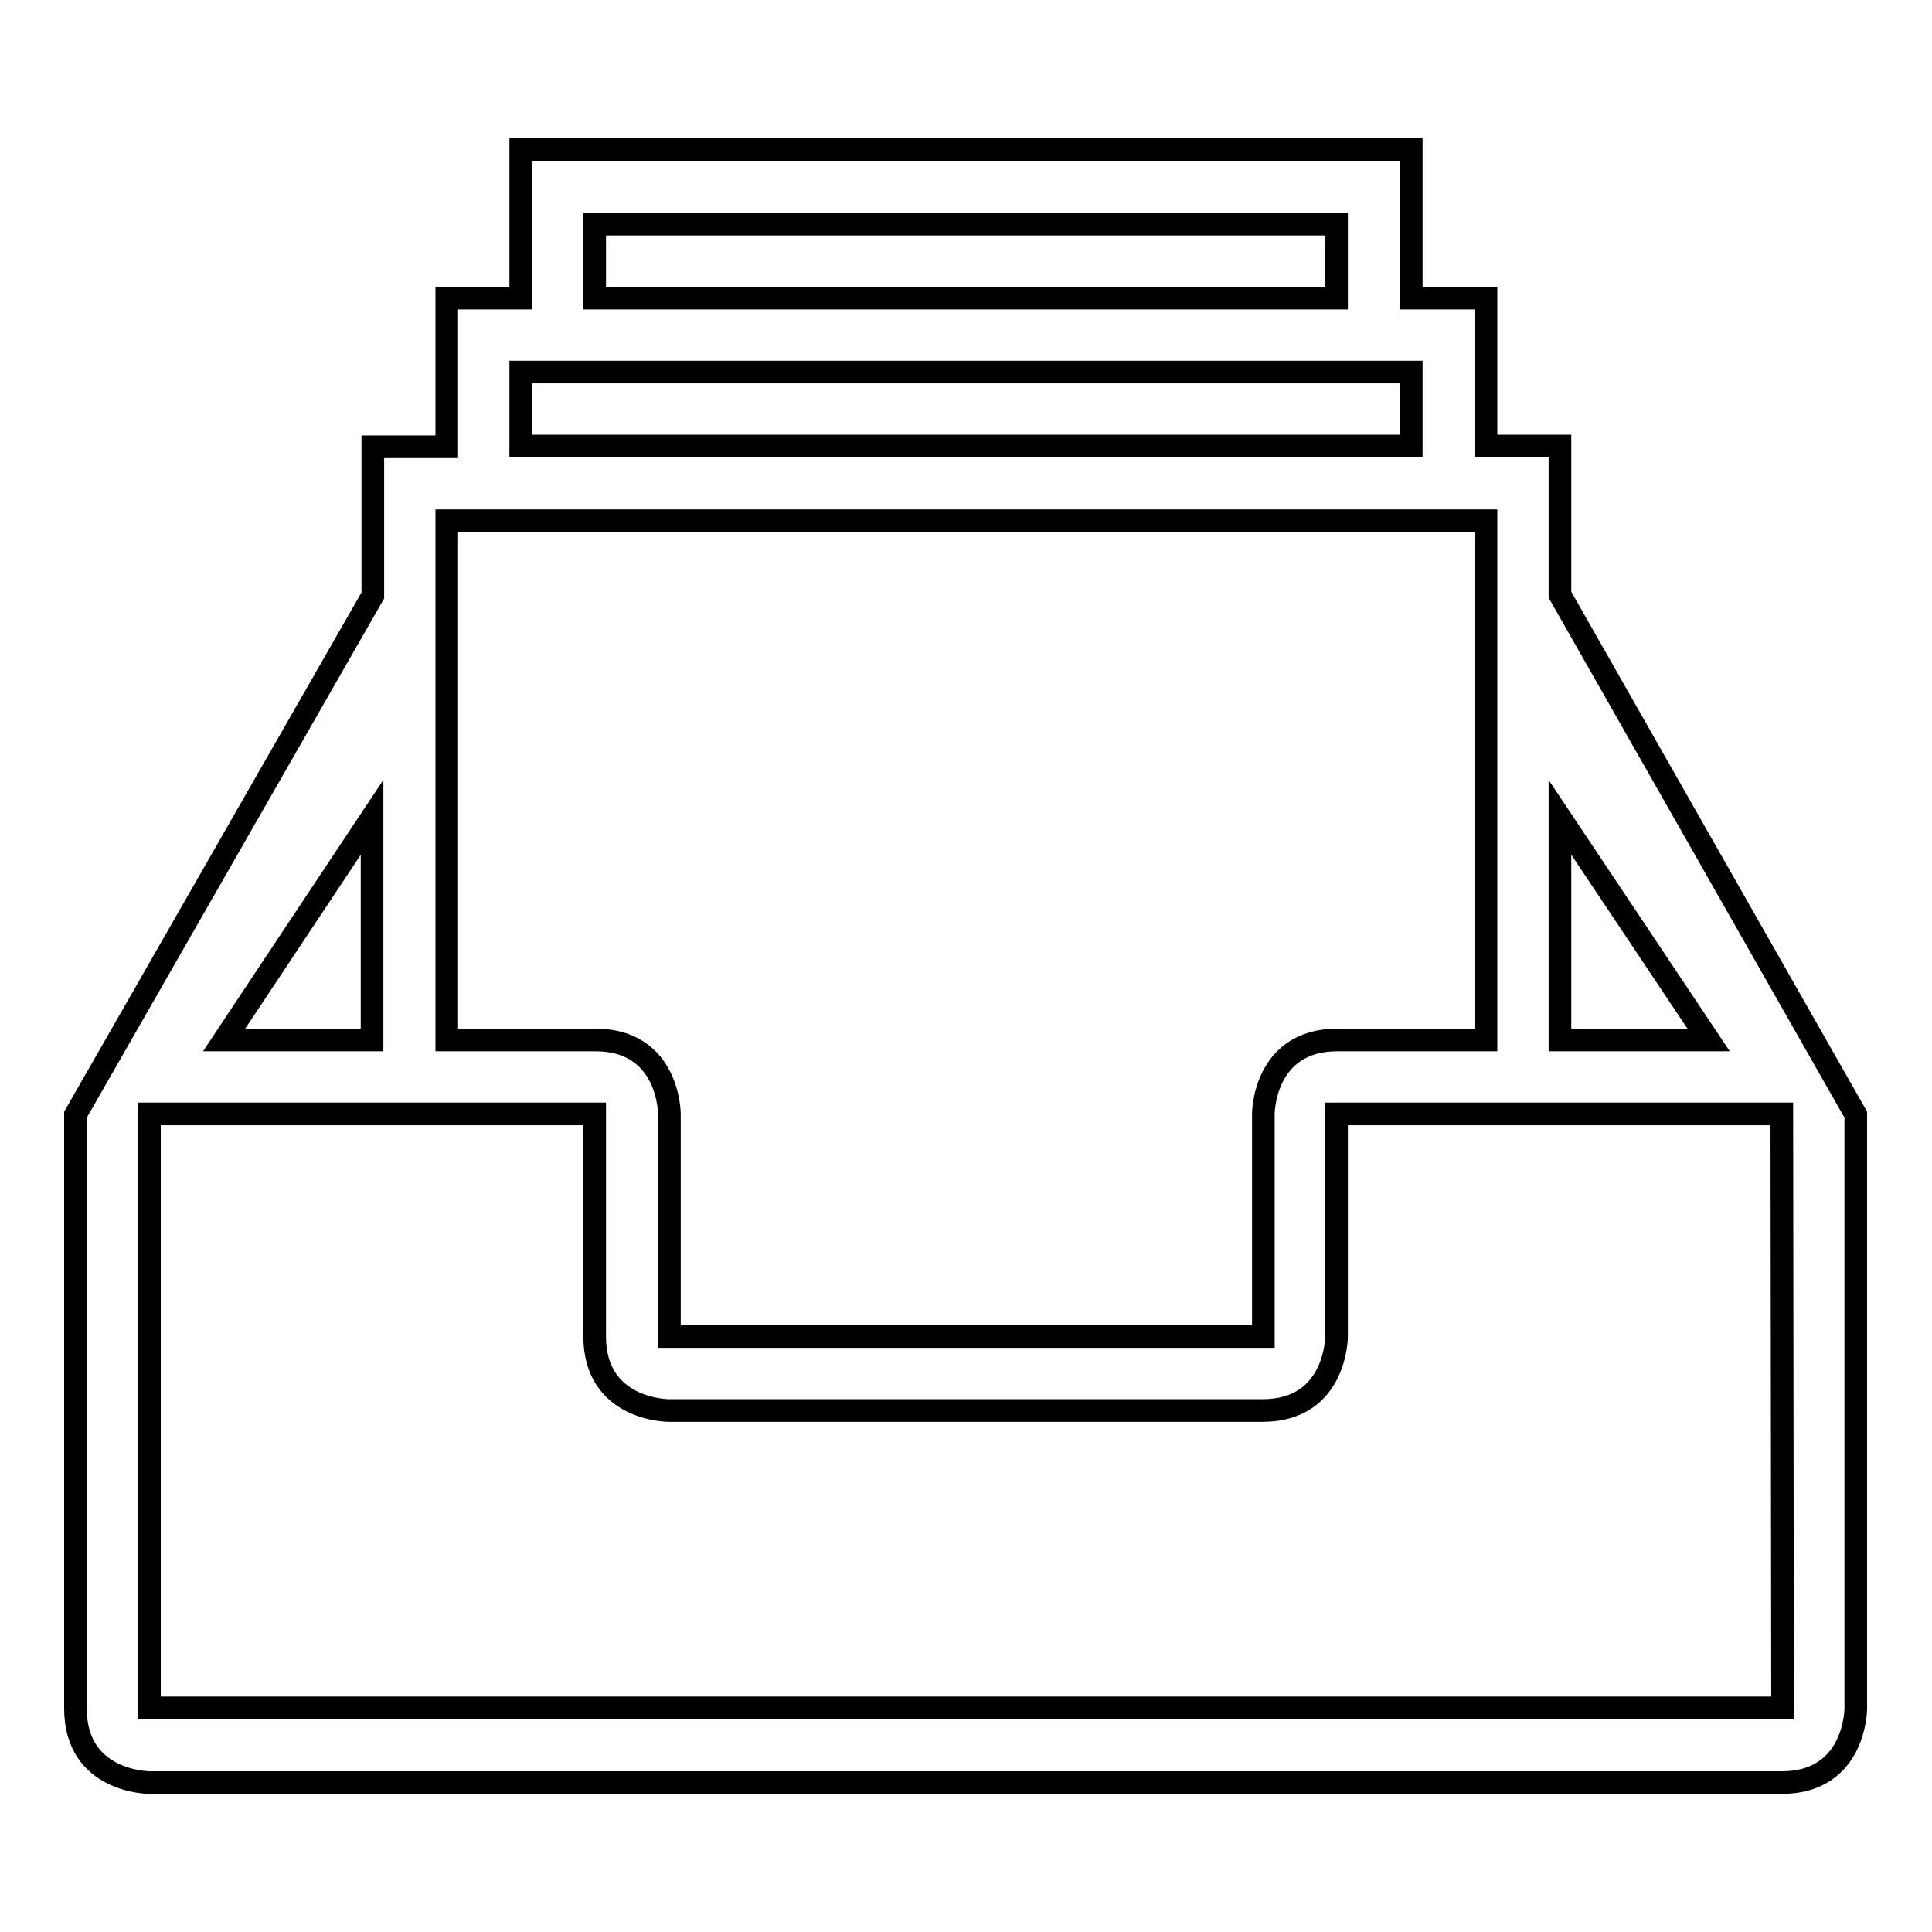 <?xml version="1.0" encoding="utf-8"?>
<!-- Svg Vector Icons : http://www.onlinewebfonts.com/icon -->
<!DOCTYPE svg PUBLIC "-//W3C//DTD SVG 1.1//EN" "http://www.w3.org/Graphics/SVG/1.1/DTD/svg11.dtd">
<svg version="1.1" xmlns="http://www.w3.org/2000/svg" xmlns:xlink="http://www.w3.org/1999/xlink" x="0px" y="0px" viewBox="0 0 256 256" enable-background="new 0 0 256 256" xml:space="preserve">
<g><g><path stroke-width="3" fill-opacity="0" stroke="#000000"  d="M206.7,78.8V59.1h-9.8V39.5H187V19.8H69v19.7h-9.8v19.7h-9.8v19.7L10,147.7v78.7c0,9.8,9.8,9.8,9.8,9.8h216.3c9.8,0,9.8-9.8,9.8-9.8v-78.7L206.7,78.8z M206.7,108.3l19.7,29.5h-19.7V108.3z M78.8,29.7h98.3v9.8H78.8V29.7z M69,49.3h118v9.8H69V49.3z M59.2,69h137.7v68.8h-19.7c-9.8,0-9.8,9.8-9.8,9.8v29.5H88.7v-29.5c0,0,0-9.8-9.8-9.8H59.2C59.2,137.8,59.2,69,59.2,69z M49.3,108.3v29.5H29.7L49.3,108.3z M236.2,226.3H19.8v-78.7h59v29.5c0,9.8,9.8,9.8,9.8,9.8h78.7c9.8,0,9.8-9.8,9.8-9.8v-29.5h59L236.2,226.3L236.2,226.3z"/></g></g>
</svg>